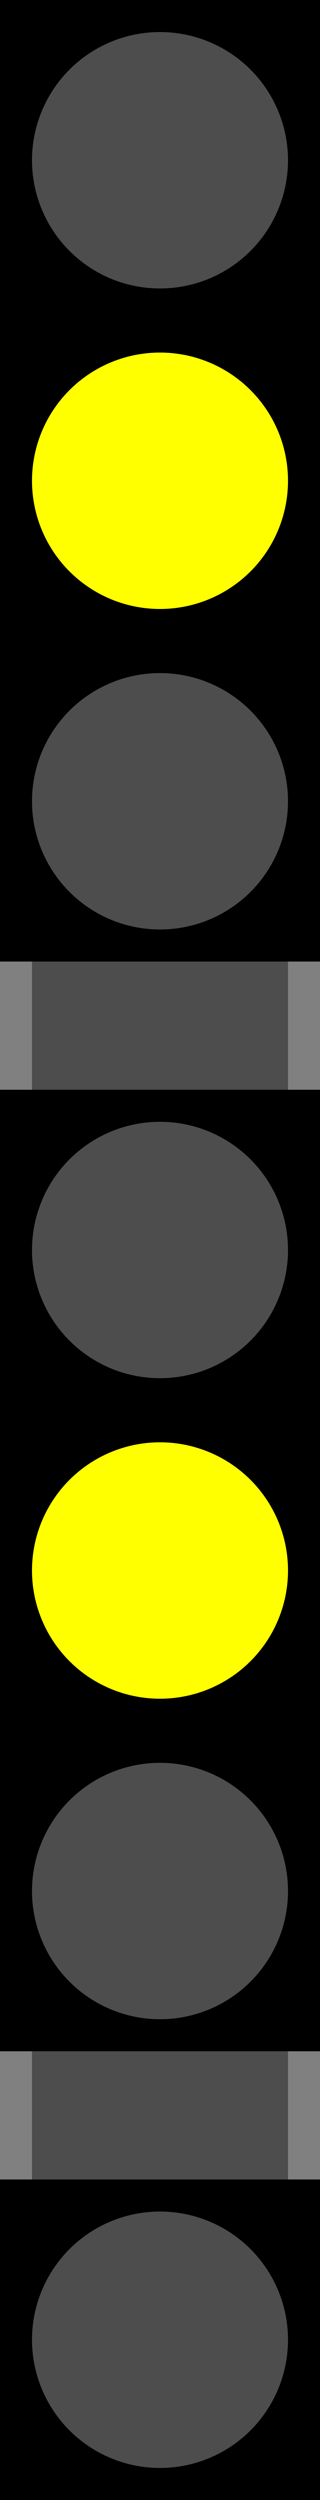 <?xml version="1.0" encoding="UTF-8" standalone="no"?>
<!-- Created with Inkscape (http://www.inkscape.org/) -->
<svg
   xmlns:dc="http://purl.org/dc/elements/1.1/"
   xmlns:cc="http://web.resource.org/cc/"
   xmlns:rdf="http://www.w3.org/1999/02/22-rdf-syntax-ns#"
   xmlns:svg="http://www.w3.org/2000/svg"
   xmlns="http://www.w3.org/2000/svg"
   xmlns:sodipodi="http://sodipodi.sourceforge.net/DTD/sodipodi-0.dtd"
   xmlns:inkscape="http://www.inkscape.org/namespaces/inkscape"
   width="100"
   height="780"
   id="svg2160"
   sodipodi:version="0.32"
   inkscape:version="0.45"
   version="1.0"
   sodipodi:docbase="/home/andrew/Desktop"
   sodipodi:docname="TTC-signal-interlocking-yellow-green.svg"
   inkscape:output_extension="org.inkscape.output.svg.inkscape"
   sodipodi:modified="true">
  <rect width="100%" height="100%" fill="#808080" stroke="none"/>
  <defs
     id="defs2162" />
  <sodipodi:namedview
     id="base"
     pagecolor="#ffffff"
     bordercolor="#666666"
     borderopacity="1.0"
     inkscape:pageopacity="0.0"
     inkscape:pageshadow="2"
     inkscape:zoom="0.54781349"
     inkscape:cx="86.127654"
     inkscape:cy="482.34821"
     inkscape:current-layer="layer1"
     inkscape:document-units="px"
     showgrid="true"
     inkscape:grid-points="true"
     gridtolerance="10000"
     width="100px"
     height="500px"
     inkscape:window-width="910"
     inkscape:window-height="634"
     inkscape:window-x="448"
     inkscape:window-y="134" />
  <g
     id="layer1"
     inkscape:label="Layer 1"
     inkscape:groupmode="layer">
    <rect
       style="opacity:1;color:#000000;fill:#000000;fill-opacity:1;fill-rule:evenodd;stroke:none;stroke-width:10;stroke-linecap:butt;stroke-linejoin:miter;marker:none;marker-start:none;marker-mid:none;marker-end:none;stroke-miterlimit:4;stroke-dasharray:none;stroke-dashoffset:0;stroke-opacity:1;visibility:visible;display:inline;overflow:visible;enable-background:accumulate"
       id="rect2170"
       width="100"
       height="300"
       x="0"
       y="0" />
    <path
       sodipodi:type="arc"
       style="opacity:1;color:#000000;fill:#4d4d4d;fill-opacity:1;fill-rule:evenodd;stroke:none;stroke-width:10;stroke-linecap:butt;stroke-linejoin:miter;marker:none;marker-start:none;marker-mid:none;marker-end:none;stroke-miterlimit:4;stroke-dasharray:none;stroke-dashoffset:0;stroke-opacity:1;visibility:visible;display:inline;overflow:visible;enable-background:accumulate"
       id="path2172"
       sodipodi:cx="120"
       sodipodi:cy="60"
       sodipodi:rx="40"
       sodipodi:ry="40"
       d="M 160 60 A 40 40 0 1 1  80,60 A 40 40 0 1 1  160 60 z"
       transform="translate(-70,-10)" />
    <path
       sodipodi:type="arc"
       style="opacity:1;color:#000000;fill:#ffff00;fill-opacity:1;fill-rule:evenodd;stroke:none;stroke-width:10;stroke-linecap:butt;stroke-linejoin:miter;marker:none;marker-start:none;marker-mid:none;marker-end:none;stroke-miterlimit:4;stroke-dasharray:none;stroke-dashoffset:0;stroke-opacity:1;visibility:visible;display:inline;overflow:visible;enable-background:accumulate"
       id="path2174"
       sodipodi:cx="120"
       sodipodi:cy="60"
       sodipodi:rx="40"
       sodipodi:ry="40"
       d="M 160 60 A 40 40 0 1 1  80,60 A 40 40 0 1 1  160 60 z"
       transform="translate(-70,90)" />
    <path
       sodipodi:type="arc"
       style="opacity:1;color:#000000;fill:#4d4d4d;fill-opacity:1;fill-rule:evenodd;stroke:none;stroke-width:10;stroke-linecap:butt;stroke-linejoin:miter;marker:none;marker-start:none;marker-mid:none;marker-end:none;stroke-miterlimit:4;stroke-dasharray:none;stroke-dashoffset:0;stroke-opacity:1;visibility:visible;display:inline;overflow:visible;enable-background:accumulate"
       id="path2176"
       sodipodi:cx="120"
       sodipodi:cy="60"
       sodipodi:rx="40"
       sodipodi:ry="40"
       d="M 160 60 A 40 40 0 1 1  80,60 A 40 40 0 1 1  160 60 z"
       transform="translate(-70,190)" />
    <rect
       style="opacity:1;color:#000000;fill:#4d4d4d;fill-opacity:1;fill-rule:evenodd;stroke:none;stroke-width:10;stroke-linecap:butt;stroke-linejoin:miter;marker:none;marker-start:none;marker-mid:none;marker-end:none;stroke-miterlimit:4;stroke-dasharray:none;stroke-dashoffset:0;stroke-opacity:1;visibility:visible;display:inline;overflow:visible;enable-background:accumulate"
       id="rect3233"
       width="80"
       height="40"
       x="10"
       y="300" />
    <rect
       style="opacity:1;color:#000000;fill:#000000;fill-opacity:1;fill-rule:evenodd;stroke:none;stroke-width:10;stroke-linecap:butt;stroke-linejoin:miter;marker:none;marker-start:none;marker-mid:none;marker-end:none;stroke-miterlimit:4;stroke-dasharray:none;stroke-dashoffset:0;stroke-opacity:1;visibility:visible;display:inline;overflow:visible;enable-background:accumulate"
       id="rect3296"
       width="100"
       height="300"
       x="0"
       y="340" />
    <path
       sodipodi:type="arc"
       style="opacity:1;color:#000000;fill:#4d4d4d;fill-opacity:1;fill-rule:evenodd;stroke:none;stroke-width:10;stroke-linecap:butt;stroke-linejoin:miter;marker:none;marker-start:none;marker-mid:none;marker-end:none;stroke-miterlimit:4;stroke-dasharray:none;stroke-dashoffset:0;stroke-opacity:1;visibility:visible;display:inline;overflow:visible;enable-background:accumulate"
       id="path3298"
       sodipodi:cx="120"
       sodipodi:cy="60"
       sodipodi:rx="40"
       sodipodi:ry="40"
       d="M 160 60 A 40 40 0 1 1  80,60 A 40 40 0 1 1  160 60 z"
       transform="translate(-70,330)" />
    <path
       sodipodi:type="arc"
       style="opacity:1;color:#000000;fill:#ffff00;fill-opacity:1;fill-rule:evenodd;stroke:none;stroke-width:10;stroke-linecap:butt;stroke-linejoin:miter;marker:none;marker-start:none;marker-mid:none;marker-end:none;stroke-miterlimit:4;stroke-dasharray:none;stroke-dashoffset:0;stroke-opacity:1;visibility:visible;display:inline;overflow:visible;enable-background:accumulate"
       id="path3300"
       sodipodi:cx="120"
       sodipodi:cy="60"
       sodipodi:rx="40"
       sodipodi:ry="40"
       d="M 160 60 A 40 40 0 1 1  80,60 A 40 40 0 1 1  160 60 z"
       transform="translate(-70,430)" />
    <path
       sodipodi:type="arc"
       style="opacity:1;color:#000000;fill:#4d4d4d;fill-opacity:1;fill-rule:evenodd;stroke:none;stroke-width:10;stroke-linecap:butt;stroke-linejoin:miter;marker:none;marker-start:none;marker-mid:none;marker-end:none;stroke-miterlimit:4;stroke-dasharray:none;stroke-dashoffset:0;stroke-opacity:1;visibility:visible;display:inline;overflow:visible;enable-background:accumulate"
       id="path3302"
       sodipodi:cx="120"
       sodipodi:cy="60"
       sodipodi:rx="40"
       sodipodi:ry="40"
       d="M 160 60 A 40 40 0 1 1  80,60 A 40 40 0 1 1  160 60 z"
       transform="translate(-70,530)" />
    <rect
       style="opacity:1;color:#000000;fill:#4d4d4d;fill-opacity:1;fill-rule:evenodd;stroke:none;stroke-width:10;stroke-linecap:butt;stroke-linejoin:miter;marker:none;marker-start:none;marker-mid:none;marker-end:none;stroke-miterlimit:4;stroke-dasharray:none;stroke-dashoffset:0;stroke-opacity:1;visibility:visible;display:inline;overflow:visible;enable-background:accumulate"
       id="rect3304"
       width="80"
       height="40"
       x="10"
       y="640" />
    <rect
       style="opacity:1;color:#000000;fill:#000000;fill-opacity:1;fill-rule:evenodd;stroke:none;stroke-width:10;stroke-linecap:butt;stroke-linejoin:miter;marker:none;marker-start:none;marker-mid:none;marker-end:none;stroke-miterlimit:4;stroke-dasharray:none;stroke-dashoffset:0;stroke-opacity:1;visibility:visible;display:inline;overflow:visible;enable-background:accumulate"
       id="rect3308"
       width="100"
       height="100"
       x="0"
       y="680" />
    <path
       sodipodi:type="arc"
       style="opacity:1;color:#000000;fill:#4d4d4d;fill-opacity:1;fill-rule:evenodd;stroke:none;stroke-width:10;stroke-linecap:butt;stroke-linejoin:miter;marker:none;marker-start:none;marker-mid:none;marker-end:none;stroke-miterlimit:4;stroke-dasharray:none;stroke-dashoffset:0;stroke-opacity:1;visibility:visible;display:inline;overflow:visible;enable-background:accumulate"
       id="path3310"
       sodipodi:cx="120"
       sodipodi:cy="60"
       sodipodi:rx="40"
       sodipodi:ry="40"
       d="M 160 60 A 40 40 0 1 1  80,60 A 40 40 0 1 1  160 60 z"
       transform="translate(-70,670)" />
  </g>
</svg>
